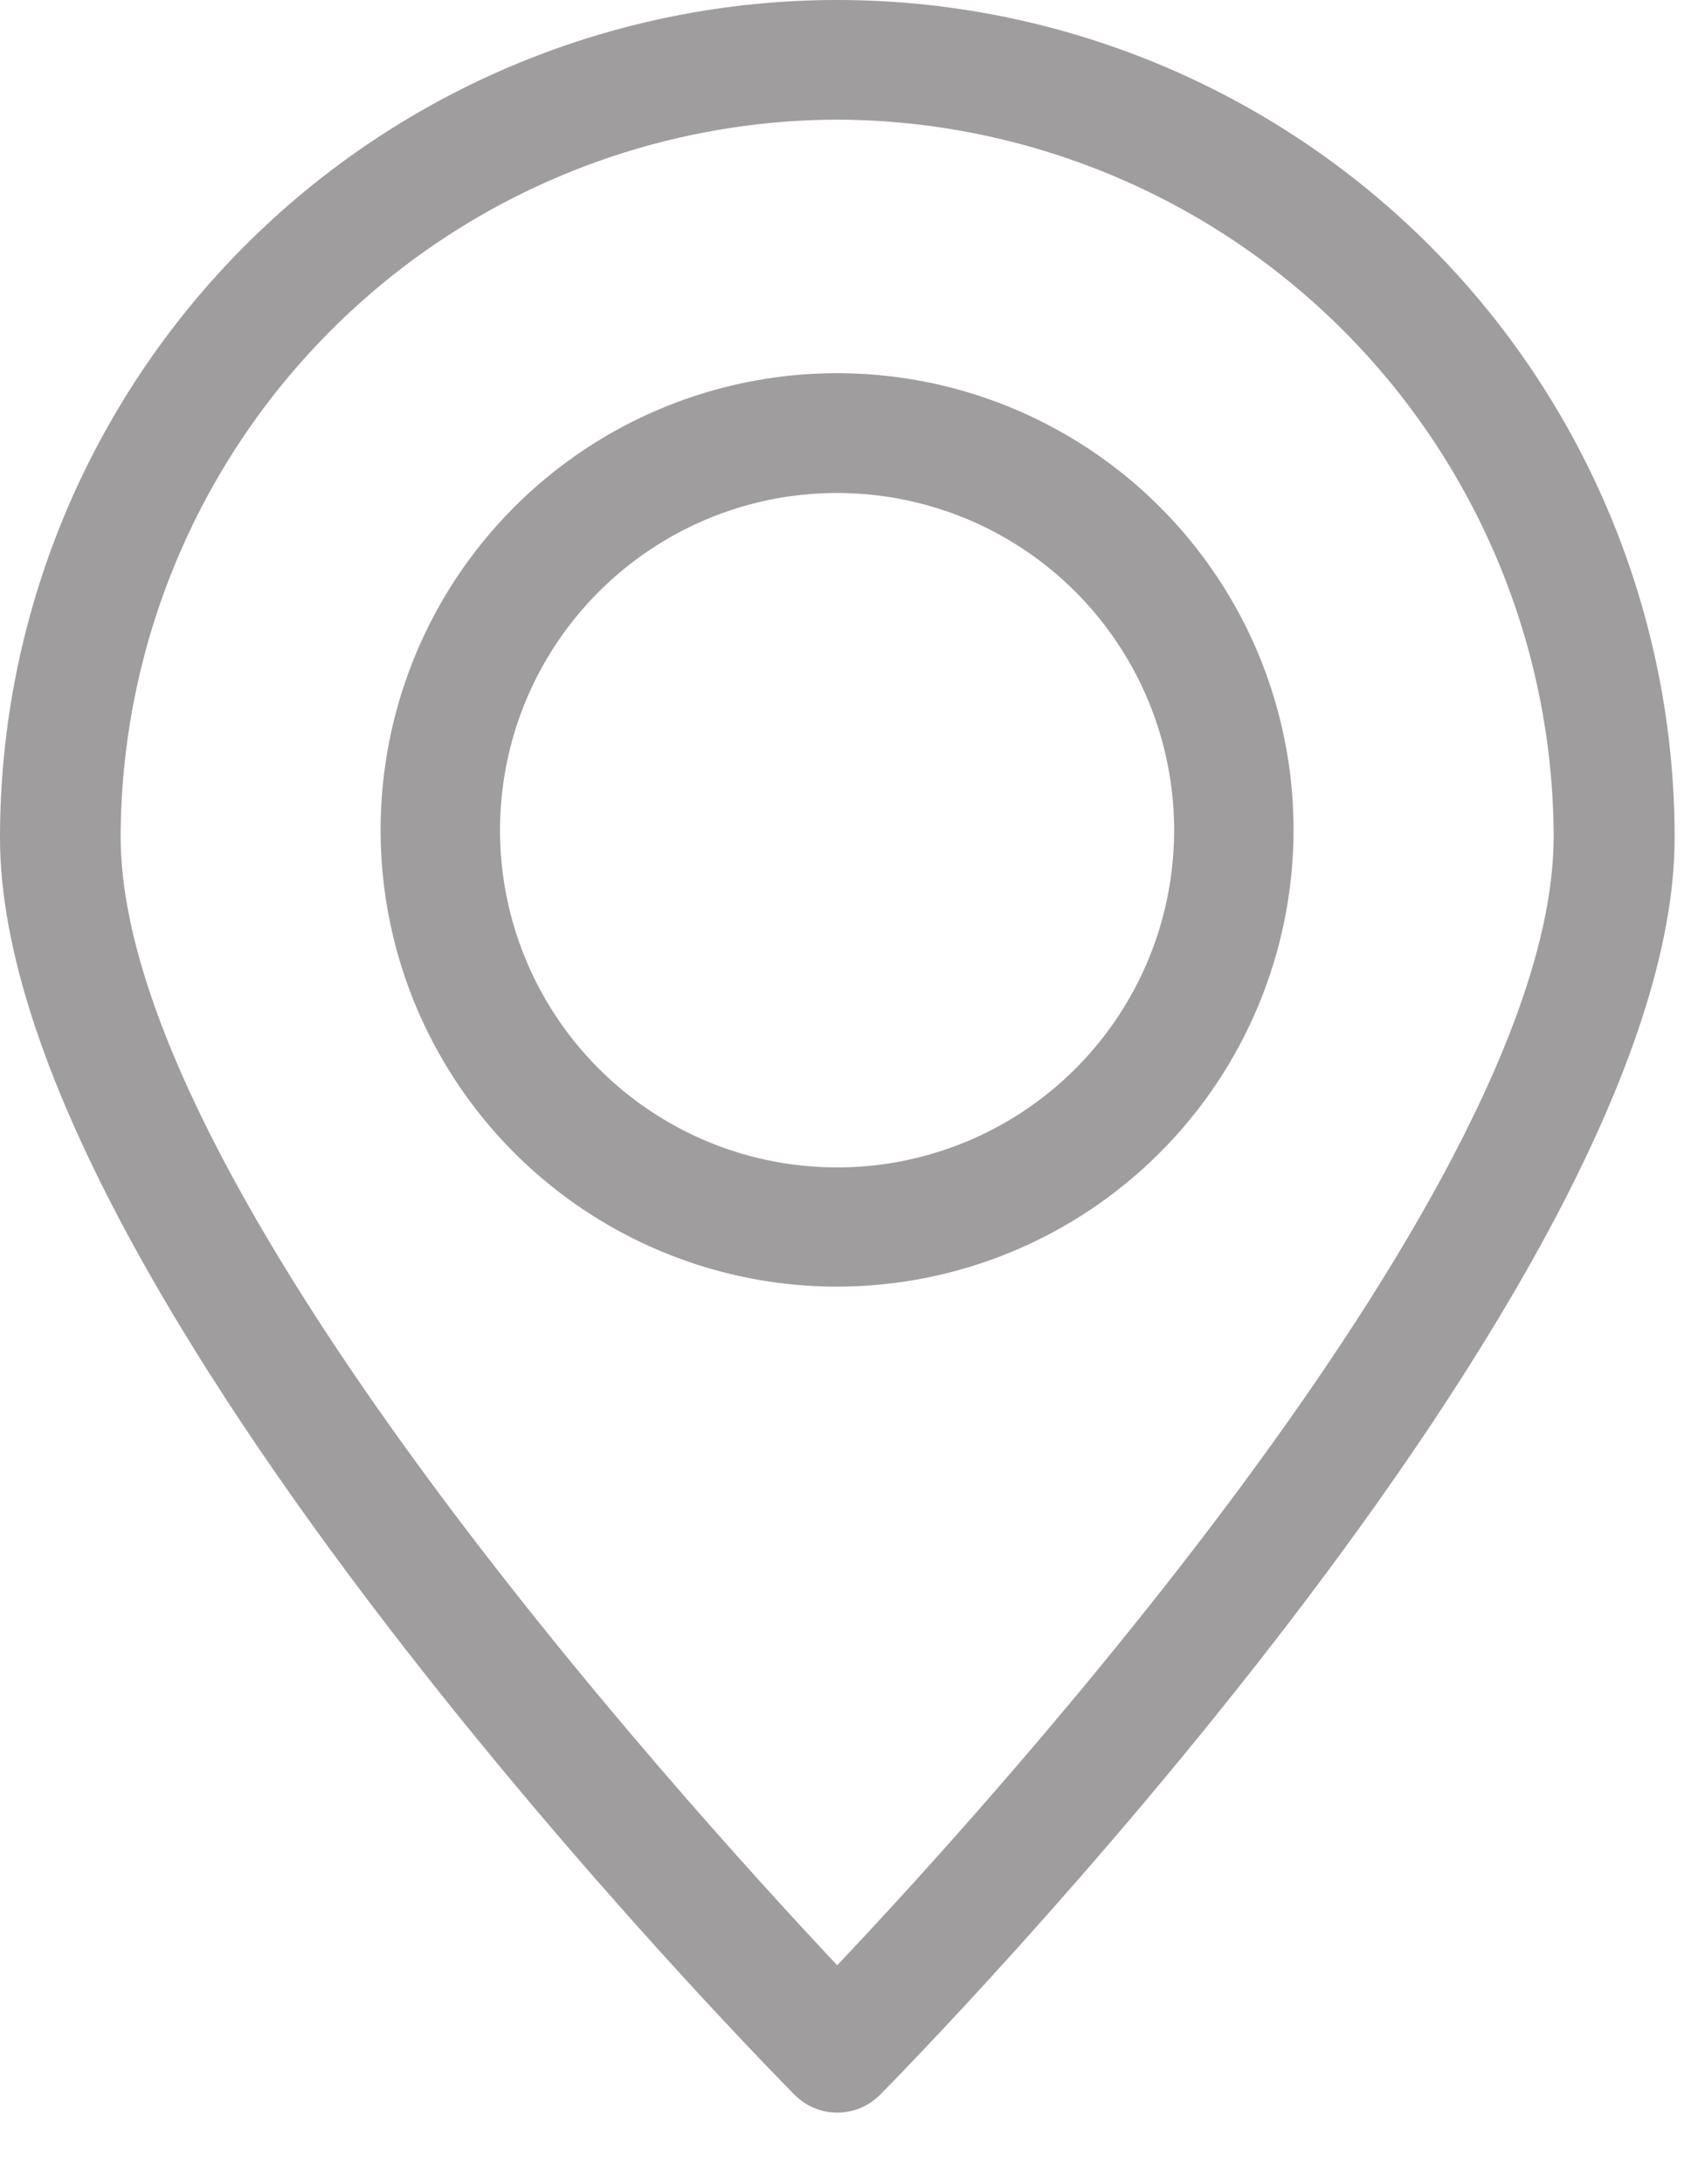 <svg width="21" height="27" viewBox="0 0 21 27" fill="none" xmlns="http://www.w3.org/2000/svg">
<path d="M10.354 26.115C10.256 26.115 10.16 26.096 10.07 26.058C9.98 26.021 9.898 25.966 9.829 25.897C9.43 25.491 0 15.927 0 10.355C0 7.609 1.091 4.975 3.033 3.033C4.975 1.091 7.609 0 10.355 0C13.102 0 15.736 1.091 17.678 3.033C19.62 4.975 20.711 7.609 20.711 10.355C20.711 15.894 11.28 25.494 10.882 25.897C10.812 25.966 10.73 26.021 10.639 26.059C10.549 26.096 10.452 26.115 10.354 26.115ZM10.354 1.479C8.005 1.486 5.755 2.421 4.095 4.082C2.434 5.742 1.499 7.992 1.492 10.341C1.492 14.602 8.389 22.201 10.354 24.294C12.336 22.201 19.215 14.602 19.215 10.341C19.208 7.993 18.271 5.743 16.611 4.083C14.951 2.423 12.701 1.487 10.354 1.479Z" fill="#9F9D9D"/>
<path d="M10.353 15.905C9.236 15.905 8.144 15.573 7.216 14.953C6.287 14.332 5.564 13.45 5.136 12.419C4.709 11.387 4.598 10.252 4.816 9.156C5.034 8.061 5.572 7.055 6.362 6.266C7.152 5.476 8.158 4.939 9.254 4.721C10.349 4.504 11.484 4.616 12.516 5.044C13.547 5.472 14.429 6.196 15.049 7.125C15.669 8.054 15.999 9.146 15.998 10.263C15.996 11.759 15.401 13.194 14.342 14.251C13.284 15.309 11.849 15.904 10.353 15.905ZM10.353 6.094C9.528 6.094 8.722 6.338 8.037 6.797C7.351 7.255 6.817 7.906 6.501 8.667C6.186 9.429 6.103 10.267 6.264 11.076C6.425 11.885 6.822 12.627 7.405 13.21C7.988 13.793 8.731 14.191 9.539 14.351C10.348 14.512 11.186 14.43 11.948 14.114C12.71 13.799 13.361 13.264 13.819 12.579C14.277 11.893 14.521 11.087 14.521 10.263C14.521 9.157 14.082 8.097 13.3 7.315C12.519 6.533 11.458 6.094 10.353 6.094Z" fill="#9F9D9D"/>
</svg>
